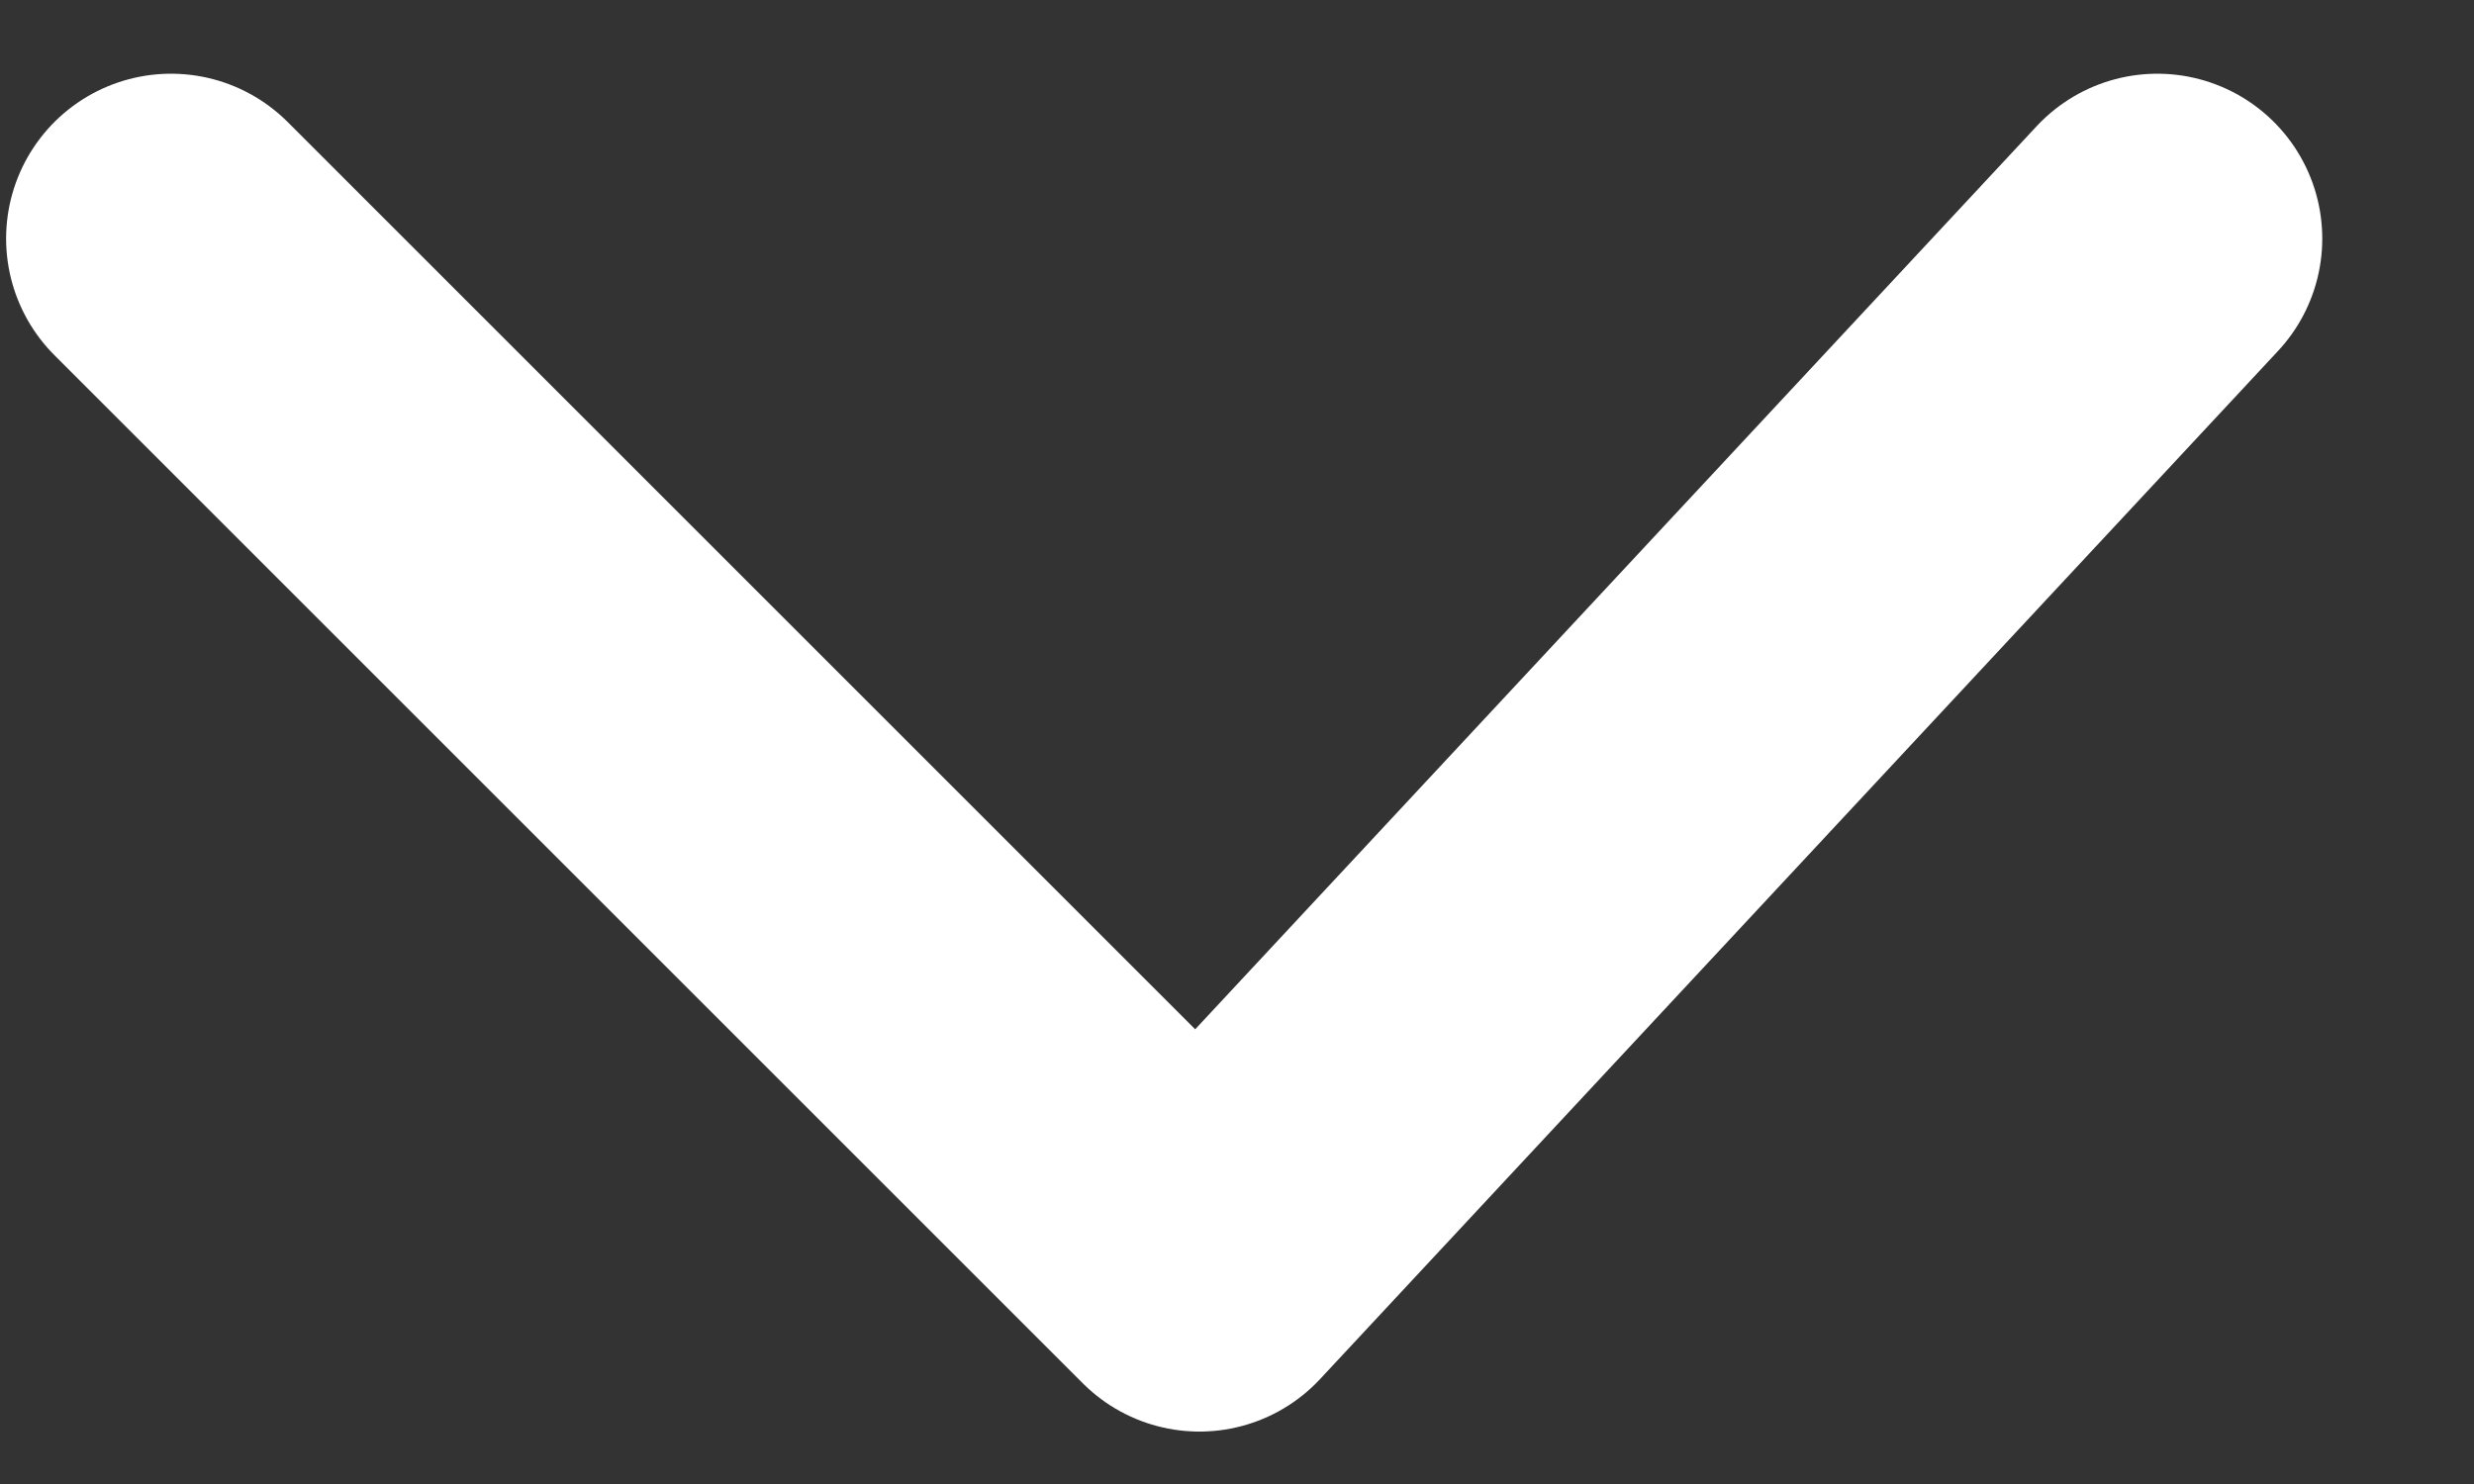 <svg width="15" height="9" viewBox="0 0 15 9" xmlns="http://www.w3.org/2000/svg">
    <rect x="0" y="0" width="15" height="9" fill="#333333" stroke="none"/>
    <path d="m1.037 1.447 6.235 6.235 5.808-6.235" stroke="#fff" stroke-width="2" fill="none" fill-rule="evenodd" stroke-linecap="round" stroke-linejoin="round"/>
</svg>
